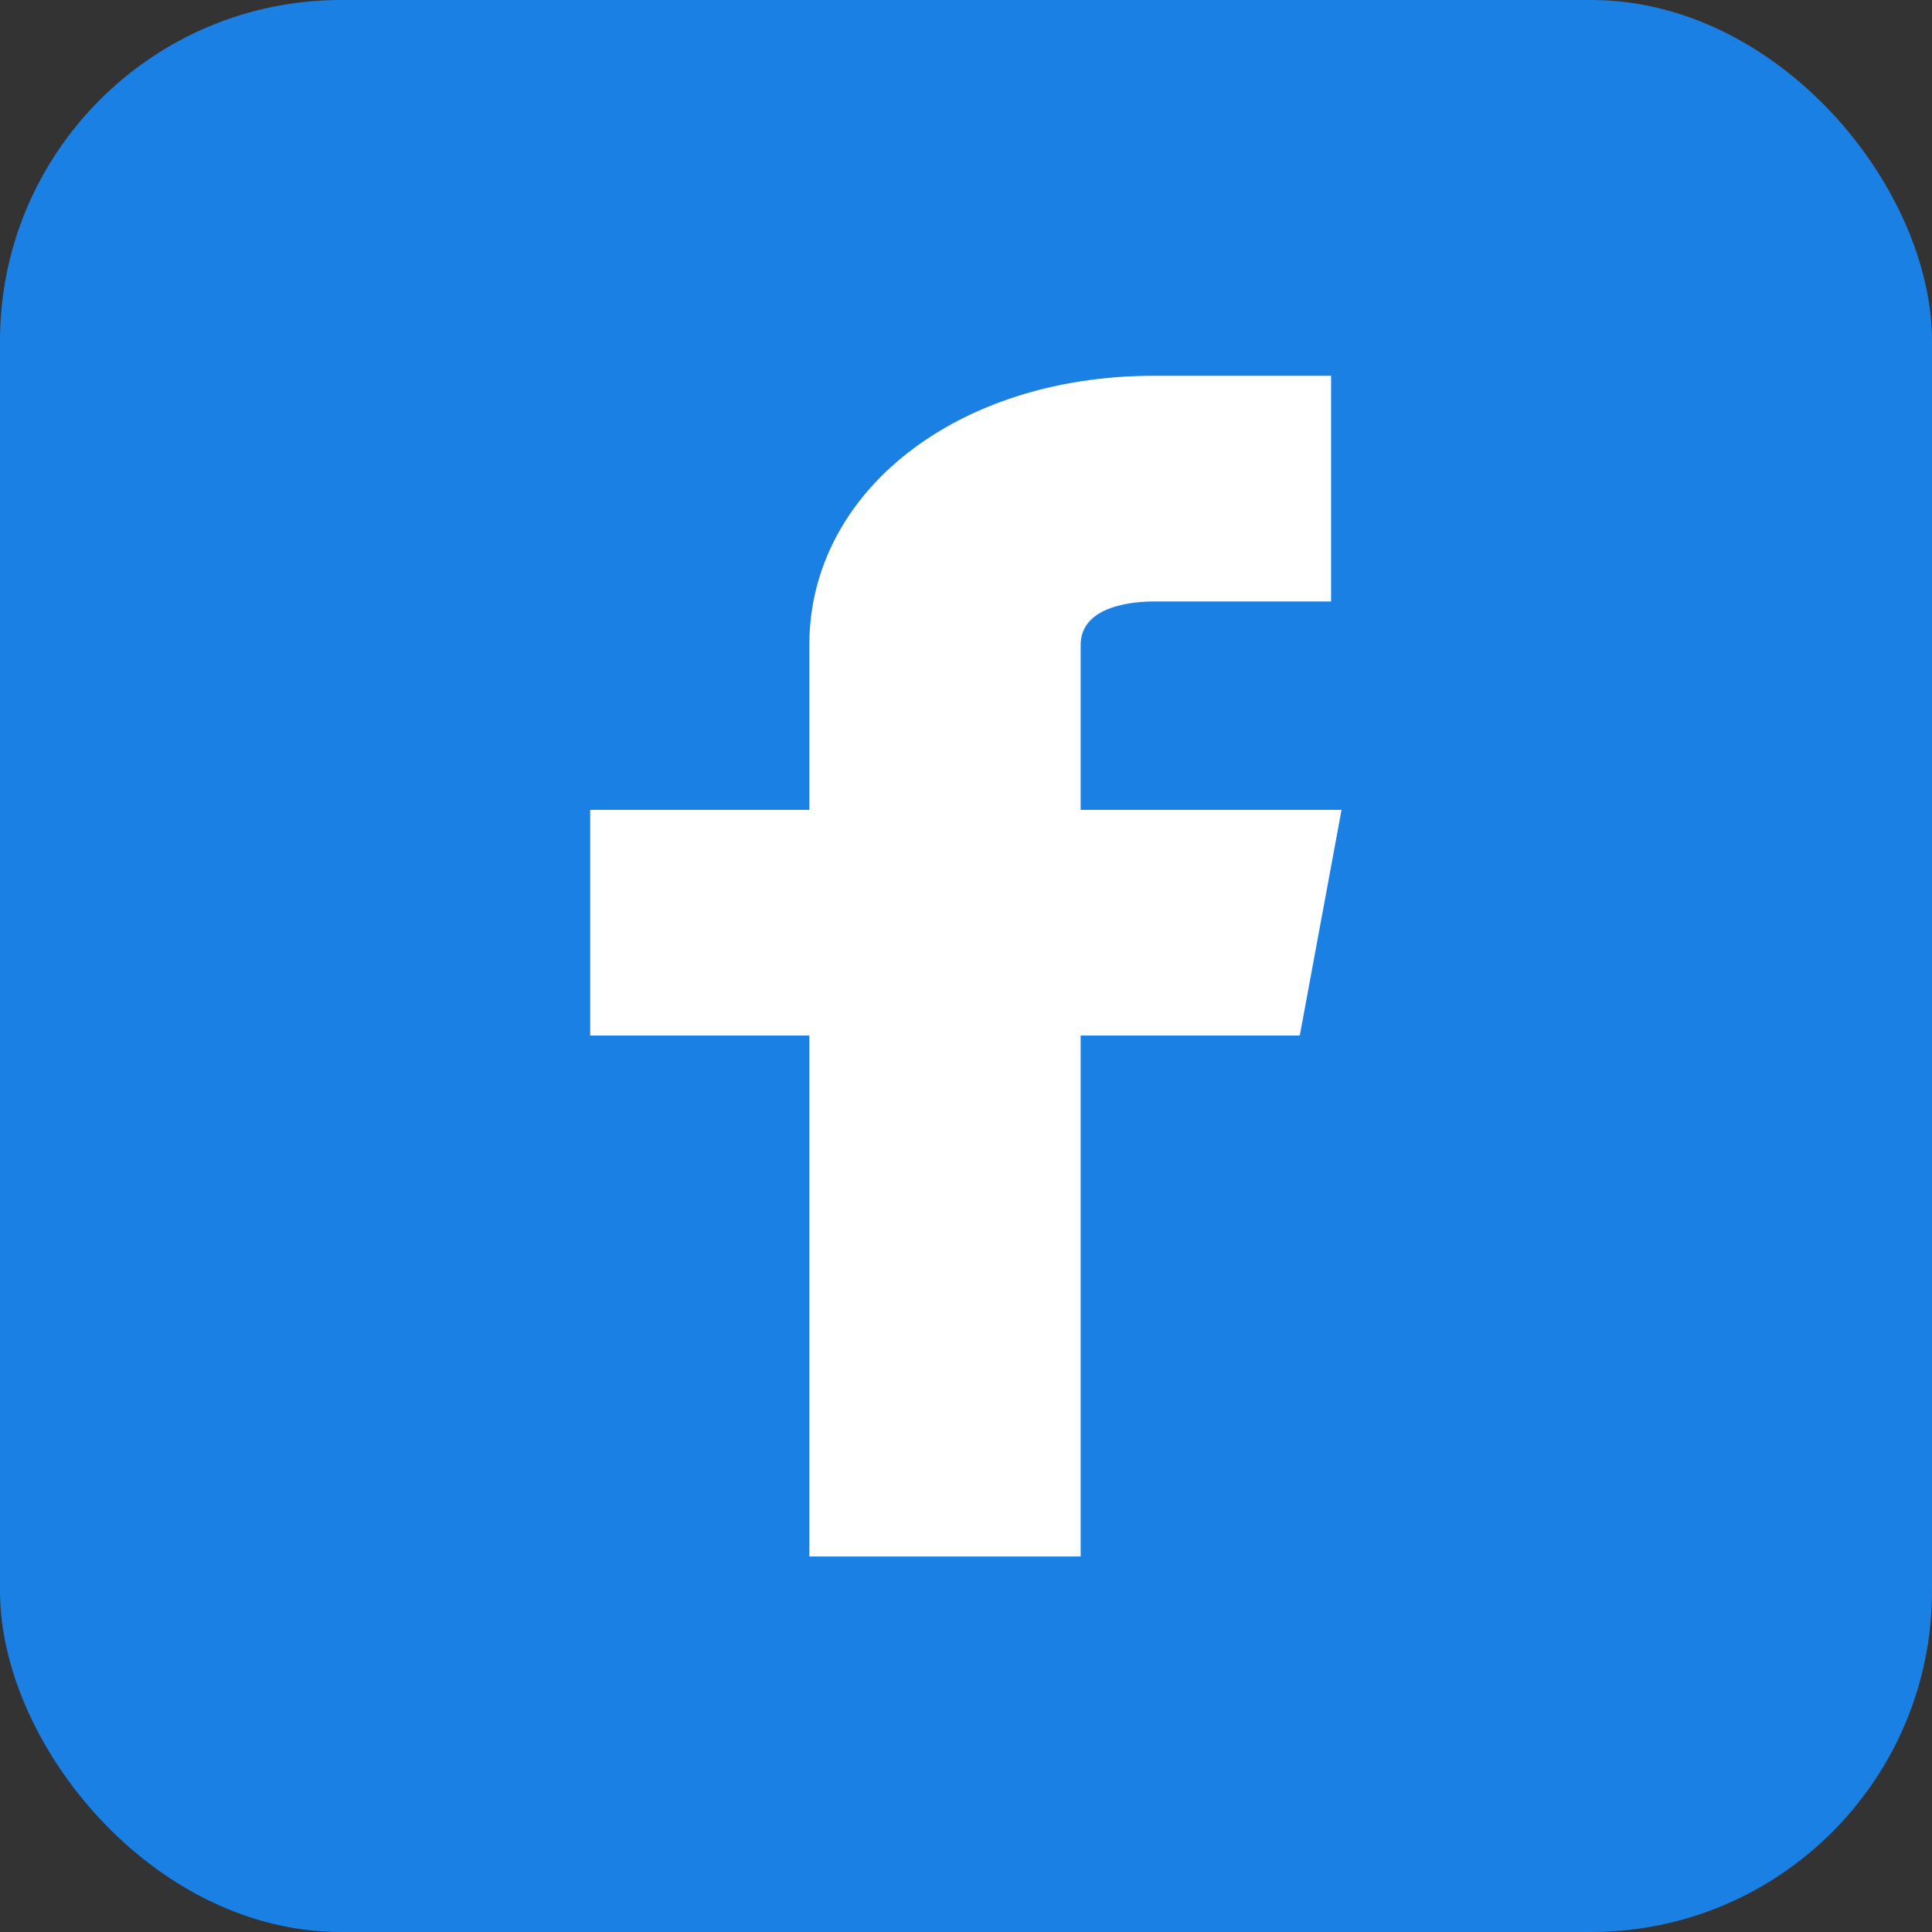 <svg width="34" height="34" viewBox="0 0 34 34" fill="none" xmlns="http://www.w3.org/2000/svg">
<rect x="0" y="0" width="34" height="34" fill="#333333" stroke="none"/>
<rect width="34" height="34" rx="6" fill="#1B80E4"/>
<path d="M23.609 14.252H19.018V11.349C19.018 10.639 20 10.585 20.303 10.585H23.425V6.613H20.303C16.846 6.613 14.243 8.649 14.243 11.349V14.252H10.387V18.224H14.243V27.391H19.018V18.224H22.874L23.609 14.252Z" fill="white"/>
</svg>
